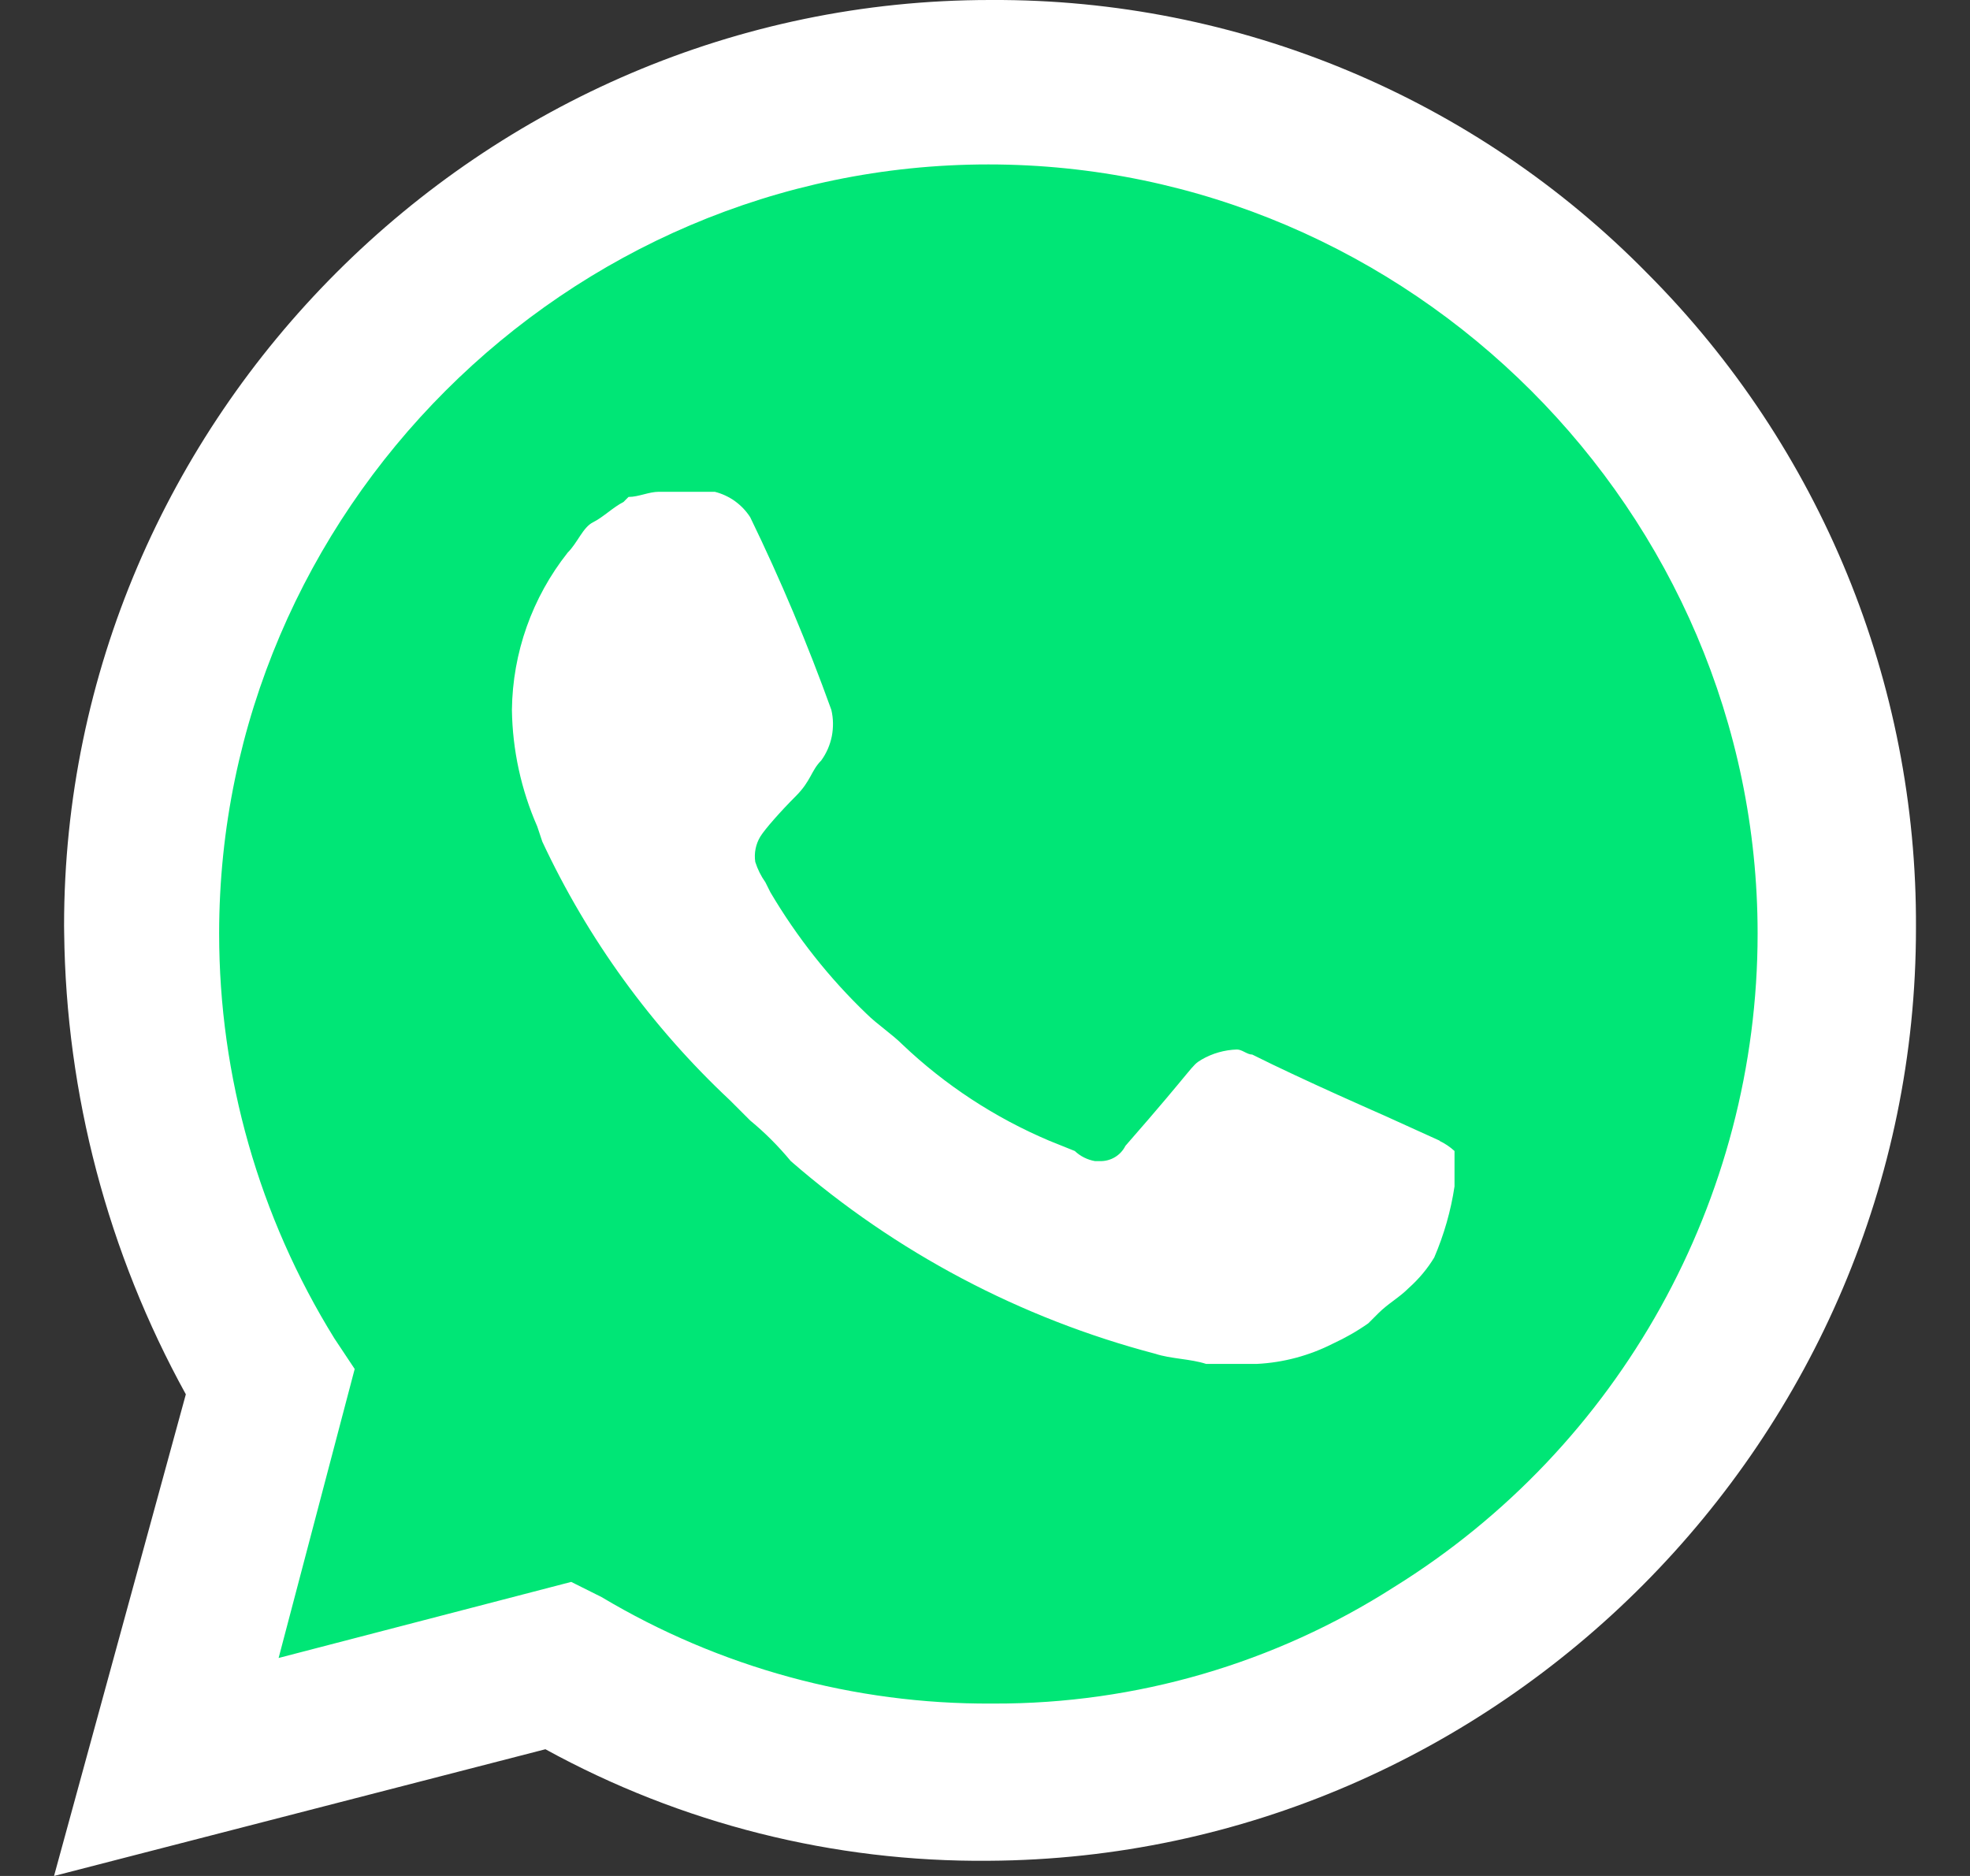 <svg width="21" height="20" viewBox="0 0 21 20" fill="none" xmlns="http://www.w3.org/2000/svg">
<rect x="0" y="0" width="21" height="20" fill="#333333" stroke="none"/>
<g clip-path="url(#clip0_5580_6460)">
<path d="M5.803 17.297L6.127 17.46C7.449 18.246 8.961 18.657 10.5 18.649C15.237 18.638 19.128 14.737 19.128 10C19.128 7.711 18.219 5.513 16.603 3.892C14.988 2.255 12.782 1.332 10.483 1.332C5.768 1.332 1.889 5.212 1.889 9.927C1.889 9.964 1.889 10.001 1.889 10.038C1.903 11.641 2.352 13.21 3.187 14.579L3.403 14.903L2.538 18.092L5.803 17.297Z" fill="#00E676"/>
<path d="M17.565 2.919C15.724 1.041 13.199 -0.012 10.57 0H10.553C5.139 0 0.683 4.456 0.683 9.87C0.683 9.896 0.684 9.921 0.684 9.946C0.704 11.668 1.15 13.357 1.981 14.865L0.576 20L5.814 18.649C7.26 19.443 8.887 19.853 10.538 19.838C15.972 19.808 20.427 15.327 20.424 9.892C20.437 7.281 19.407 4.769 17.565 2.919ZM10.57 18.162C9.107 18.17 7.67 17.777 6.413 17.027L6.089 16.865L2.97 17.676L3.781 14.595L3.565 14.27C2.762 12.974 2.336 11.479 2.336 9.953C2.336 5.455 6.038 1.753 10.536 1.753C15.034 1.753 18.736 5.455 18.736 9.953C18.736 12.786 17.268 15.425 14.862 16.919C13.589 17.734 12.109 18.166 10.597 18.162M15.349 12.162L14.754 11.892C14.754 11.892 13.889 11.514 13.349 11.243C13.294 11.243 13.241 11.189 13.186 11.189C13.053 11.193 12.923 11.23 12.808 11.297C12.693 11.365 12.754 11.351 11.997 12.216C11.946 12.318 11.841 12.381 11.727 12.379H11.673C11.592 12.365 11.516 12.327 11.457 12.271L11.186 12.162C10.607 11.917 10.075 11.569 9.619 11.135C9.511 11.027 9.349 10.919 9.24 10.811C8.84 10.428 8.495 9.991 8.213 9.514L8.159 9.406C8.112 9.34 8.076 9.267 8.051 9.189C8.037 9.096 8.056 9 8.105 8.919C8.155 8.838 8.322 8.649 8.484 8.487C8.646 8.325 8.646 8.216 8.754 8.108C8.81 8.031 8.848 7.943 8.867 7.85C8.885 7.757 8.884 7.66 8.862 7.568C8.61 6.868 8.322 6.183 7.997 5.514C7.91 5.379 7.775 5.282 7.619 5.243H7.024C6.916 5.243 6.808 5.298 6.7 5.298L6.646 5.352C6.538 5.406 6.43 5.514 6.322 5.568C6.213 5.622 6.159 5.784 6.051 5.892C5.673 6.37 5.464 6.959 5.457 7.568C5.463 7.996 5.555 8.419 5.727 8.811L5.781 8.973C6.266 10.011 6.945 10.947 7.781 11.73L7.997 11.946C8.155 12.076 8.299 12.221 8.43 12.379C9.55 13.353 10.88 14.056 12.316 14.433C12.478 14.487 12.694 14.487 12.857 14.541H13.397C13.68 14.527 13.956 14.453 14.208 14.325C14.34 14.264 14.467 14.192 14.586 14.108L14.694 14C14.803 13.892 14.911 13.838 15.019 13.73C15.124 13.636 15.216 13.527 15.289 13.406C15.393 13.163 15.466 12.909 15.505 12.649V12.271C15.457 12.227 15.402 12.19 15.343 12.162" fill="white"/>
</g>
<defs>
<clipPath id="clip0_5580_6460">
<rect width="20" height="20" fill="white" transform="translate(0.5 0)"/>
</clipPath>
</defs>
</svg>
